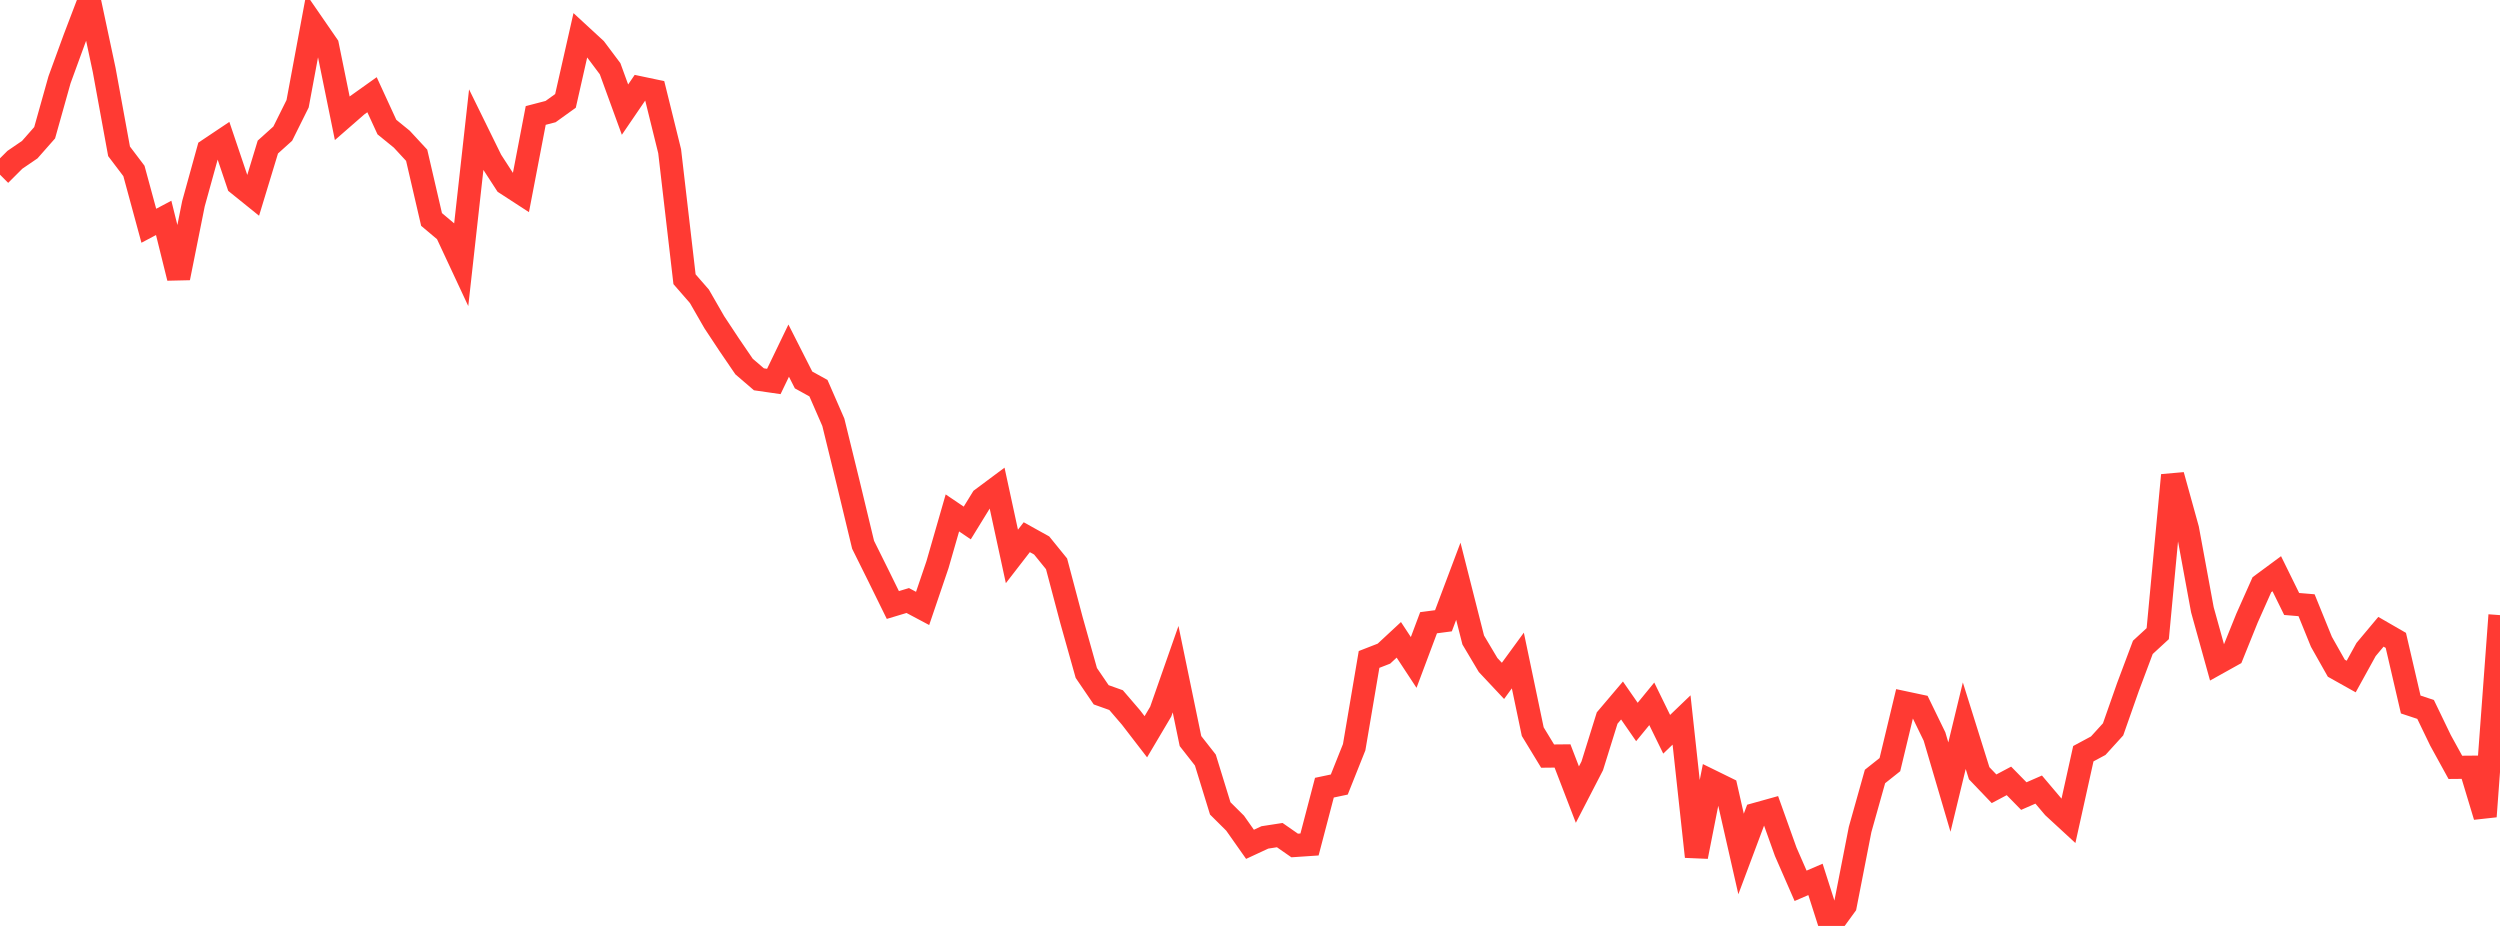 <?xml version="1.0" standalone="no"?>
<!DOCTYPE svg PUBLIC "-//W3C//DTD SVG 1.1//EN" "http://www.w3.org/Graphics/SVG/1.1/DTD/svg11.dtd">

<svg width="135" height="50" viewBox="0 0 135 50" preserveAspectRatio="none" 
  xmlns="http://www.w3.org/2000/svg"
  xmlns:xlink="http://www.w3.org/1999/xlink">


<polyline points="0.0, 9.432 0.804, 8.629 1.607, 8.081 2.411, 7.169 3.214, 4.308 4.018, 2.106 4.821, 0.0 5.625, 3.776 6.429, 8.171 7.232, 9.231 8.036, 12.191 8.839, 11.766 9.643, 15.009 10.446, 11.001 11.25, 8.094 12.054, 7.556 12.857, 9.934 13.661, 10.582 14.464, 7.941 15.268, 7.217 16.071, 5.603 16.875, 1.281 17.679, 2.447 18.482, 6.388 19.286, 5.687 20.089, 5.115 20.893, 6.862 21.696, 7.515 22.5, 8.384 23.304, 11.851 24.107, 12.526 24.911, 14.248 25.714, 7.027 26.518, 8.664 27.321, 9.904 28.125, 10.426 28.929, 6.235 29.732, 6.026 30.536, 5.448 31.339, 1.9 32.143, 2.641 32.946, 3.713 33.75, 5.92 34.554, 4.741 35.357, 4.91 36.161, 8.165 36.964, 15.078 37.768, 16.001 38.571, 17.398 39.375, 18.614 40.179, 19.793 40.982, 20.483 41.786, 20.599 42.589, 18.934 43.393, 20.518 44.196, 20.961 45.0, 22.803 45.804, 26.081 46.607, 29.418 47.411, 31.037 48.214, 32.67 49.018, 32.428 49.821, 32.855 50.625, 30.49 51.429, 27.698 52.232, 28.241 53.036, 26.933 53.839, 26.335 54.643, 30.047 55.446, 29.009 56.25, 29.456 57.054, 30.447 57.857, 33.478 58.661, 36.34 59.464, 37.519 60.268, 37.806 61.071, 38.741 61.875, 39.785 62.679, 38.427 63.482, 36.135 64.286, 40.018 65.089, 41.042 65.893, 43.653 66.696, 44.451 67.5, 45.593 68.304, 45.22 69.107, 45.096 69.911, 45.656 70.714, 45.602 71.518, 42.534 72.321, 42.365 73.125, 40.35 73.929, 35.61 74.732, 35.297 75.536, 34.551 76.339, 35.772 77.143, 33.627 77.946, 33.522 78.75, 31.387 79.554, 34.56 80.357, 35.91 81.161, 36.767 81.964, 35.667 82.768, 39.509 83.571, 40.829 84.375, 40.821 85.179, 42.909 85.982, 41.355 86.786, 38.774 87.589, 37.827 88.393, 38.987 89.196, 38.007 90.0, 39.651 90.804, 38.879 91.607, 46.258 92.411, 42.18 93.214, 42.574 94.018, 46.115 94.821, 43.971 95.625, 43.747 96.429, 45.996 97.232, 47.834 98.036, 47.487 98.839, 50.0 99.643, 48.896 100.446, 44.79 101.25, 41.93 102.054, 41.291 102.857, 37.951 103.661, 38.122 104.464, 39.773 105.268, 42.503 106.071, 39.188 106.875, 41.754 107.679, 42.594 108.482, 42.168 109.286, 42.988 110.089, 42.637 110.893, 43.587 111.696, 44.327 112.5, 40.7 113.304, 40.268 114.107, 39.385 114.911, 37.097 115.714, 34.957 116.518, 34.217 117.321, 25.661 118.125, 28.563 118.929, 32.928 119.732, 35.817 120.536, 35.369 121.339, 33.379 122.143, 31.574 122.946, 30.981 123.75, 32.615 124.554, 32.682 125.357, 34.658 126.161, 36.083 126.964, 36.533 127.768, 35.075 128.571, 34.116 129.375, 34.58 130.179, 38.043 130.982, 38.309 131.786, 39.976 132.589, 41.437 133.393, 41.43 134.196, 44.089 135.0, 33.217" fill="none" stroke="#ff3a33" stroke-width="1.25"/>

</svg>